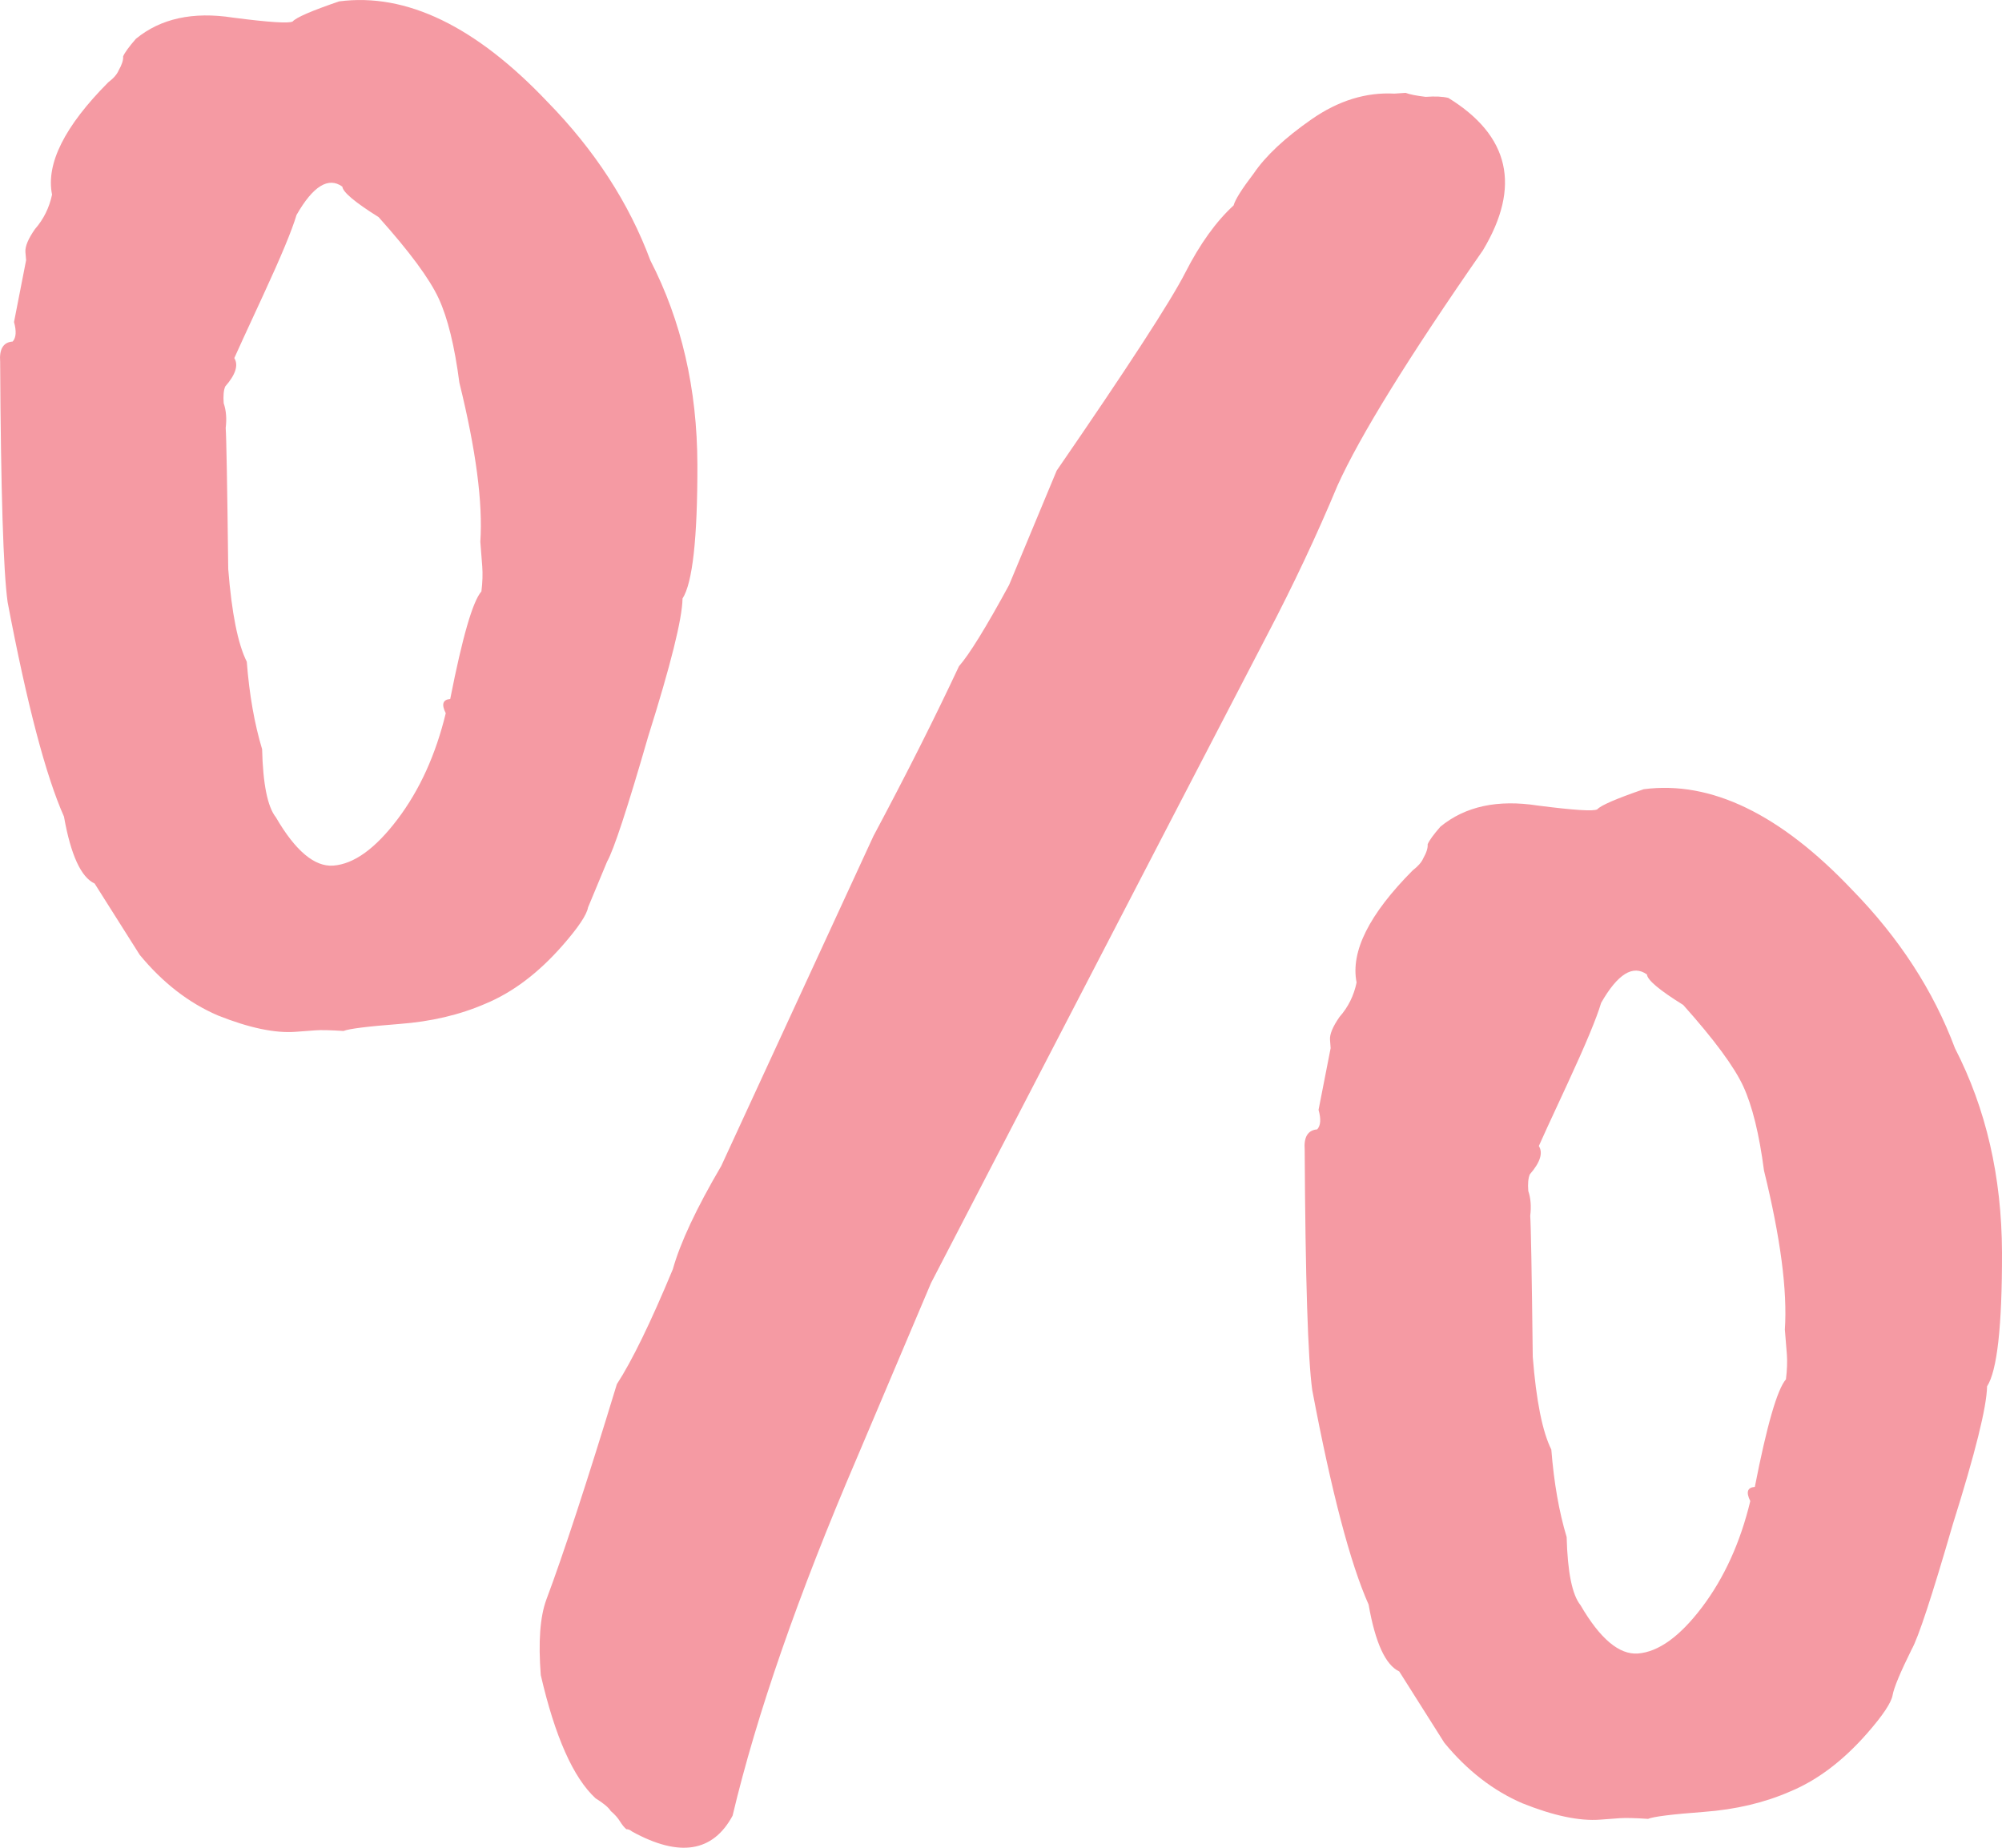 <svg width="26" height="24" viewBox="0 0 26 24" fill="none" xmlns="http://www.w3.org/2000/svg">
<path d="M18.109 1.216L18.255 1.206C18.305 1.226 18.392 1.243 18.515 1.258C18.637 1.249 18.735 1.253 18.81 1.272C19.607 1.763 19.756 2.423 19.258 3.252C18.291 4.643 17.662 5.661 17.37 6.307C17.102 6.95 16.798 7.596 16.458 8.245C16.287 8.57 14.832 11.376 12.091 16.665L11.131 18.931C10.366 20.715 9.827 22.266 9.514 23.584C9.258 24.058 8.823 24.127 8.21 23.79C8.183 23.768 8.158 23.758 8.134 23.759C8.108 23.737 8.08 23.703 8.052 23.658C8.024 23.612 7.984 23.567 7.932 23.523C7.904 23.477 7.838 23.422 7.735 23.358C7.446 23.092 7.208 22.558 7.023 21.757C6.99 21.328 7.013 21.003 7.094 20.781C7.316 20.189 7.622 19.255 8.011 17.979C8.208 17.676 8.45 17.179 8.738 16.486C8.834 16.143 9.043 15.696 9.367 15.144L11.343 10.86C11.77 10.06 12.14 9.325 12.454 8.654C12.589 8.5 12.806 8.148 13.105 7.598L13.723 6.113C14.645 4.773 15.202 3.916 15.393 3.542C15.583 3.169 15.793 2.877 16.021 2.668C16.04 2.595 16.127 2.456 16.282 2.253C16.436 2.026 16.686 1.791 17.034 1.549C17.382 1.307 17.74 1.196 18.109 1.216ZM22.79 19.313C22.947 18.51 23.082 18.044 23.194 17.916C23.209 17.795 23.213 17.686 23.206 17.591L23.18 17.269C23.214 16.763 23.123 16.075 22.909 15.204C22.847 14.729 22.757 14.364 22.64 14.11C22.522 13.855 22.262 13.503 21.86 13.053C21.551 12.861 21.394 12.729 21.389 12.657C21.207 12.527 21.009 12.65 20.794 13.026C20.736 13.222 20.592 13.568 20.362 14.065C20.131 14.562 20.006 14.835 19.985 14.885C20.042 14.976 20.002 15.099 19.868 15.253C19.847 15.303 19.84 15.375 19.848 15.47C19.88 15.564 19.888 15.671 19.873 15.792C19.882 15.911 19.893 16.522 19.906 17.624C19.951 18.196 20.032 18.597 20.147 18.828C20.181 19.257 20.247 19.636 20.346 19.964C20.358 20.419 20.417 20.714 20.526 20.849C20.78 21.286 21.029 21.495 21.272 21.477C21.539 21.456 21.817 21.256 22.105 20.875C22.393 20.493 22.602 20.034 22.731 19.497C22.673 19.381 22.693 19.32 22.79 19.313ZM17.124 14.416L17.281 13.614C17.279 13.59 17.277 13.554 17.273 13.506C17.267 13.435 17.308 13.336 17.396 13.209C17.509 13.081 17.583 12.932 17.618 12.761C17.538 12.36 17.781 11.874 18.348 11.304C18.417 11.251 18.462 11.199 18.483 11.15C18.526 11.075 18.545 11.013 18.541 10.966C18.562 10.916 18.617 10.84 18.707 10.737C19.029 10.473 19.45 10.382 19.97 10.463C20.439 10.523 20.697 10.54 20.744 10.512C20.789 10.461 20.99 10.374 21.347 10.251C22.219 10.137 23.121 10.573 24.054 11.558C24.665 12.183 25.11 12.869 25.389 13.615C25.793 14.4 25.996 15.284 26 16.266C26.002 17.225 25.937 17.805 25.806 18.007C25.802 18.271 25.654 18.869 25.36 19.803C25.09 20.734 24.912 21.275 24.826 21.425C24.678 21.724 24.596 21.922 24.579 22.019C24.562 22.116 24.453 22.28 24.251 22.511C23.937 22.87 23.602 23.123 23.247 23.27C22.915 23.415 22.543 23.503 22.13 23.534C21.717 23.565 21.474 23.595 21.403 23.625C21.231 23.613 21.109 23.611 21.036 23.616L20.78 23.635C20.513 23.655 20.177 23.585 19.773 23.423C19.394 23.26 19.055 22.998 18.758 22.637L18.172 21.71C17.994 21.627 17.861 21.338 17.774 20.841C17.536 20.307 17.292 19.378 17.042 18.055C16.986 17.651 16.953 16.611 16.944 14.934C16.931 14.767 16.986 14.679 17.107 14.669C17.152 14.618 17.158 14.534 17.124 14.416ZM5.847 9.079C6.005 8.276 6.139 7.811 6.252 7.682C6.267 7.561 6.27 7.453 6.263 7.358L6.238 7.036C6.272 6.53 6.181 5.842 5.966 4.971C5.904 4.496 5.815 4.131 5.697 3.876C5.579 3.621 5.319 3.269 4.917 2.82C4.609 2.627 4.452 2.495 4.446 2.424C4.265 2.294 4.066 2.416 3.851 2.792C3.793 2.988 3.649 3.335 3.419 3.832C3.189 4.329 3.064 4.602 3.043 4.651C3.099 4.743 3.06 4.866 2.925 5.02C2.904 5.069 2.898 5.142 2.905 5.237C2.937 5.33 2.946 5.438 2.931 5.559C2.94 5.678 2.951 6.288 2.964 7.39C3.009 7.962 3.089 8.364 3.205 8.595C3.238 9.024 3.305 9.402 3.404 9.731C3.415 10.185 3.475 10.48 3.583 10.616C3.837 11.053 4.086 11.261 4.329 11.243C4.597 11.223 4.875 11.022 5.163 10.641C5.451 10.26 5.659 9.801 5.789 9.264C5.731 9.148 5.75 9.087 5.847 9.079ZM0.182 4.183L0.339 3.38C0.337 3.356 0.334 3.321 0.33 3.273C0.325 3.201 0.366 3.102 0.454 2.976C0.566 2.848 0.64 2.698 0.676 2.528C0.595 2.126 0.839 1.64 1.405 1.07C1.475 1.017 1.519 0.966 1.54 0.916C1.583 0.841 1.603 0.78 1.599 0.732C1.62 0.683 1.675 0.607 1.765 0.504C2.086 0.24 2.507 0.148 3.027 0.229C3.496 0.29 3.755 0.306 3.801 0.279C3.846 0.227 4.047 0.14 4.404 0.018C5.276 -0.096 6.178 0.34 7.111 1.324C7.723 1.95 8.168 2.635 8.446 3.382C8.85 4.166 9.054 5.05 9.057 6.033C9.059 6.992 8.994 7.572 8.864 7.774C8.86 8.038 8.711 8.636 8.417 9.569C8.148 10.501 7.97 11.041 7.884 11.192C7.76 11.489 7.678 11.687 7.637 11.786C7.62 11.883 7.51 12.047 7.308 12.278C6.994 12.637 6.659 12.89 6.304 13.037C5.973 13.181 5.601 13.269 5.187 13.3C4.774 13.332 4.532 13.362 4.461 13.391C4.289 13.38 4.166 13.377 4.093 13.383L3.838 13.402C3.571 13.422 3.235 13.351 2.831 13.19C2.451 13.027 2.113 12.764 1.815 12.403L1.229 11.476C1.052 11.394 0.919 11.104 0.831 10.607C0.594 10.074 0.35 9.145 0.099 7.821C0.043 7.418 0.011 6.378 0.002 4.7C-0.011 4.533 0.043 4.445 0.165 4.436C0.21 4.385 0.215 4.3 0.182 4.183Z" fill="#F59AA3"/>
</svg>
